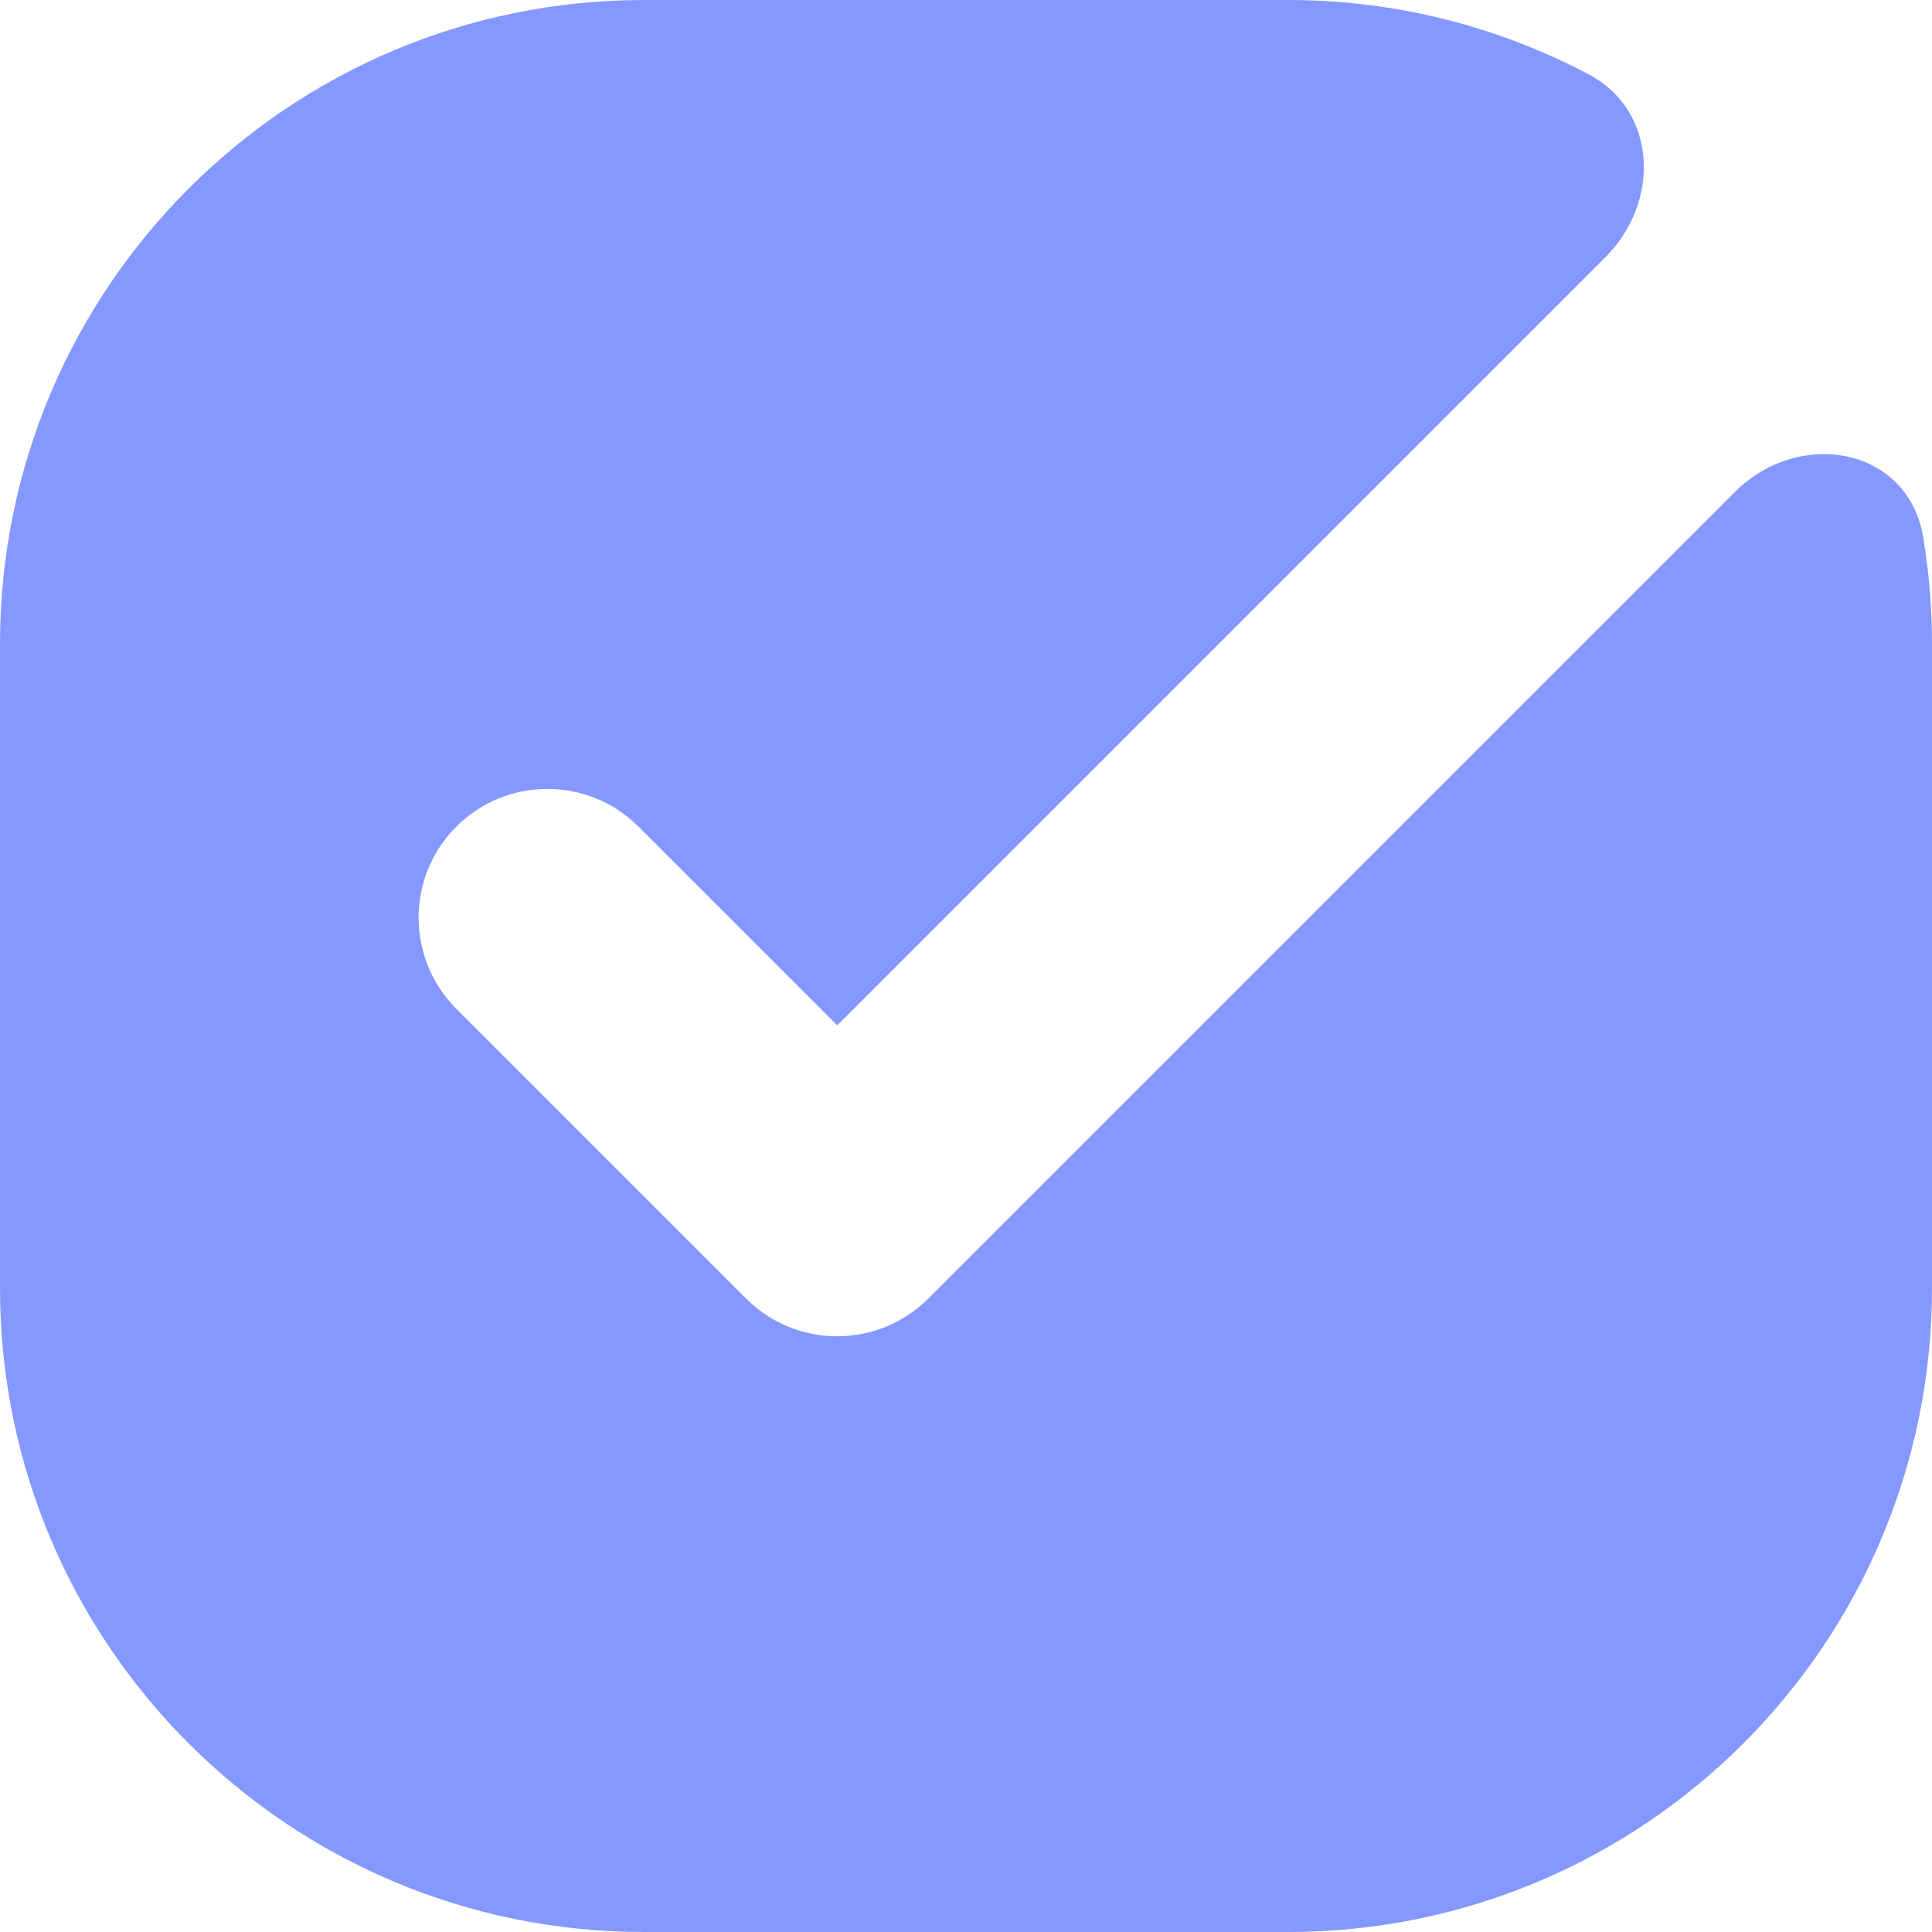 <?xml version="1.0" encoding="UTF-8"?> <svg xmlns="http://www.w3.org/2000/svg" width="58" height="58" viewBox="0 0 58 58" fill="none"> <path fill-rule="evenodd" clip-rule="evenodd" d="M19.333 0C8.656 0 0 8.656 0 19.333V38.667C0 49.344 8.656 58 19.333 58H38.667C49.344 58 58 49.344 58 38.667V19.333C58 18.241 57.909 17.169 57.735 16.126C57.284 13.421 54.015 12.836 52.076 14.775L27.867 38.984C26.358 40.494 23.909 40.494 22.399 38.984L13.699 30.284C12.189 28.774 12.189 26.326 13.699 24.816C15.209 23.306 17.657 23.306 19.168 24.816L25.133 30.782L48.204 7.711C49.85 6.065 49.755 3.323 47.697 2.234C45.001 0.808 41.928 0 38.667 0H19.333Z" fill="#8598FF"></path> </svg> 